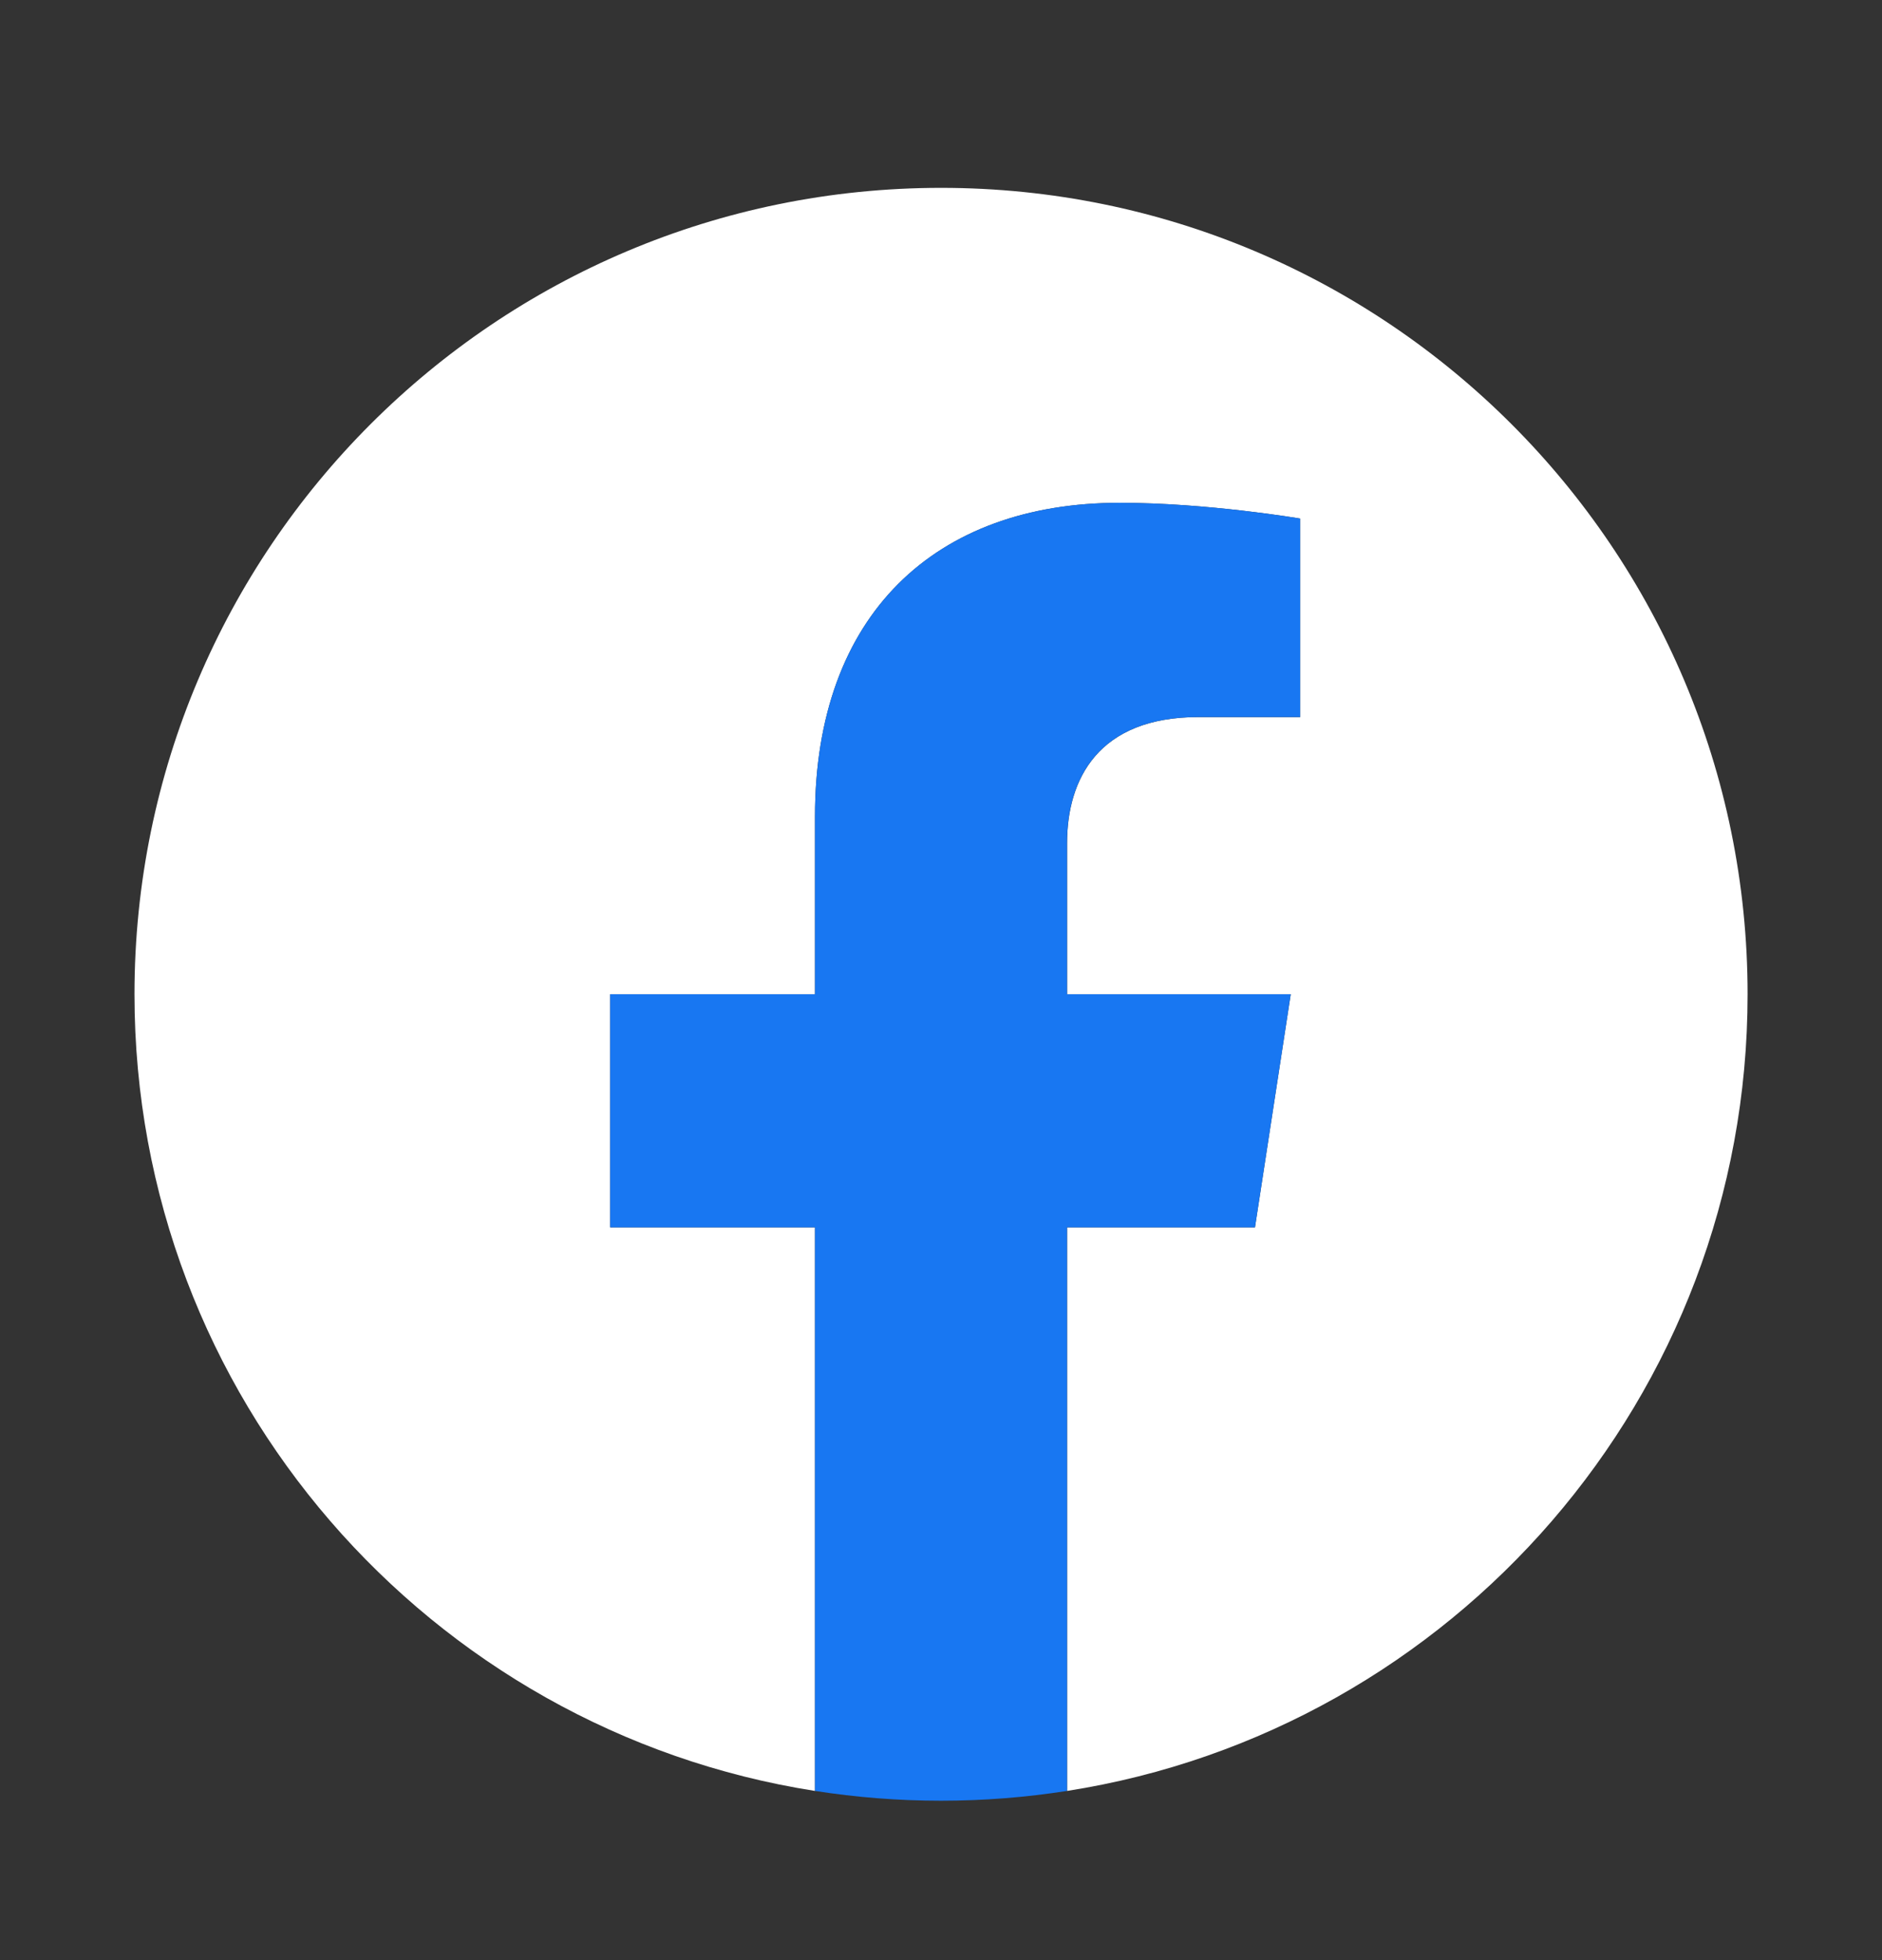 <svg width="24" height="25" viewBox="0 0 24 25" fill="none" xmlns="http://www.w3.org/2000/svg">
<rect x="0" y="0" width="24" height="25" fill="#333333" stroke="none"/>
<path d="M22.286 12.681C22.286 7 17.682 2.396 12.001 2.396C6.319 2.396 1.715 7 1.715 12.681C1.715 17.816 5.476 22.071 10.393 22.842V15.654H7.782V12.681H10.393V10.415C10.393 7.838 11.928 6.413 14.279 6.413C15.404 6.413 16.581 6.614 16.581 6.614V9.146H15.283C14.005 9.146 13.608 9.939 13.608 10.753V12.681H16.46L16.004 15.654H13.608V22.842C18.526 22.071 22.286 17.816 22.286 12.681Z" fill="white"/>
<path d="M16.004 15.654L16.46 12.681H13.607V10.752C13.607 9.939 14.005 9.145 15.283 9.145H16.58V6.614C16.58 6.614 15.403 6.413 14.278 6.413C11.928 6.413 10.393 7.837 10.393 10.415V12.681H7.781V15.654H10.393V22.842C10.917 22.924 11.454 22.967 12 22.967C12.546 22.967 13.083 22.924 13.607 22.842V15.654H16.004Z" fill="#1877F2"/>
</svg>

